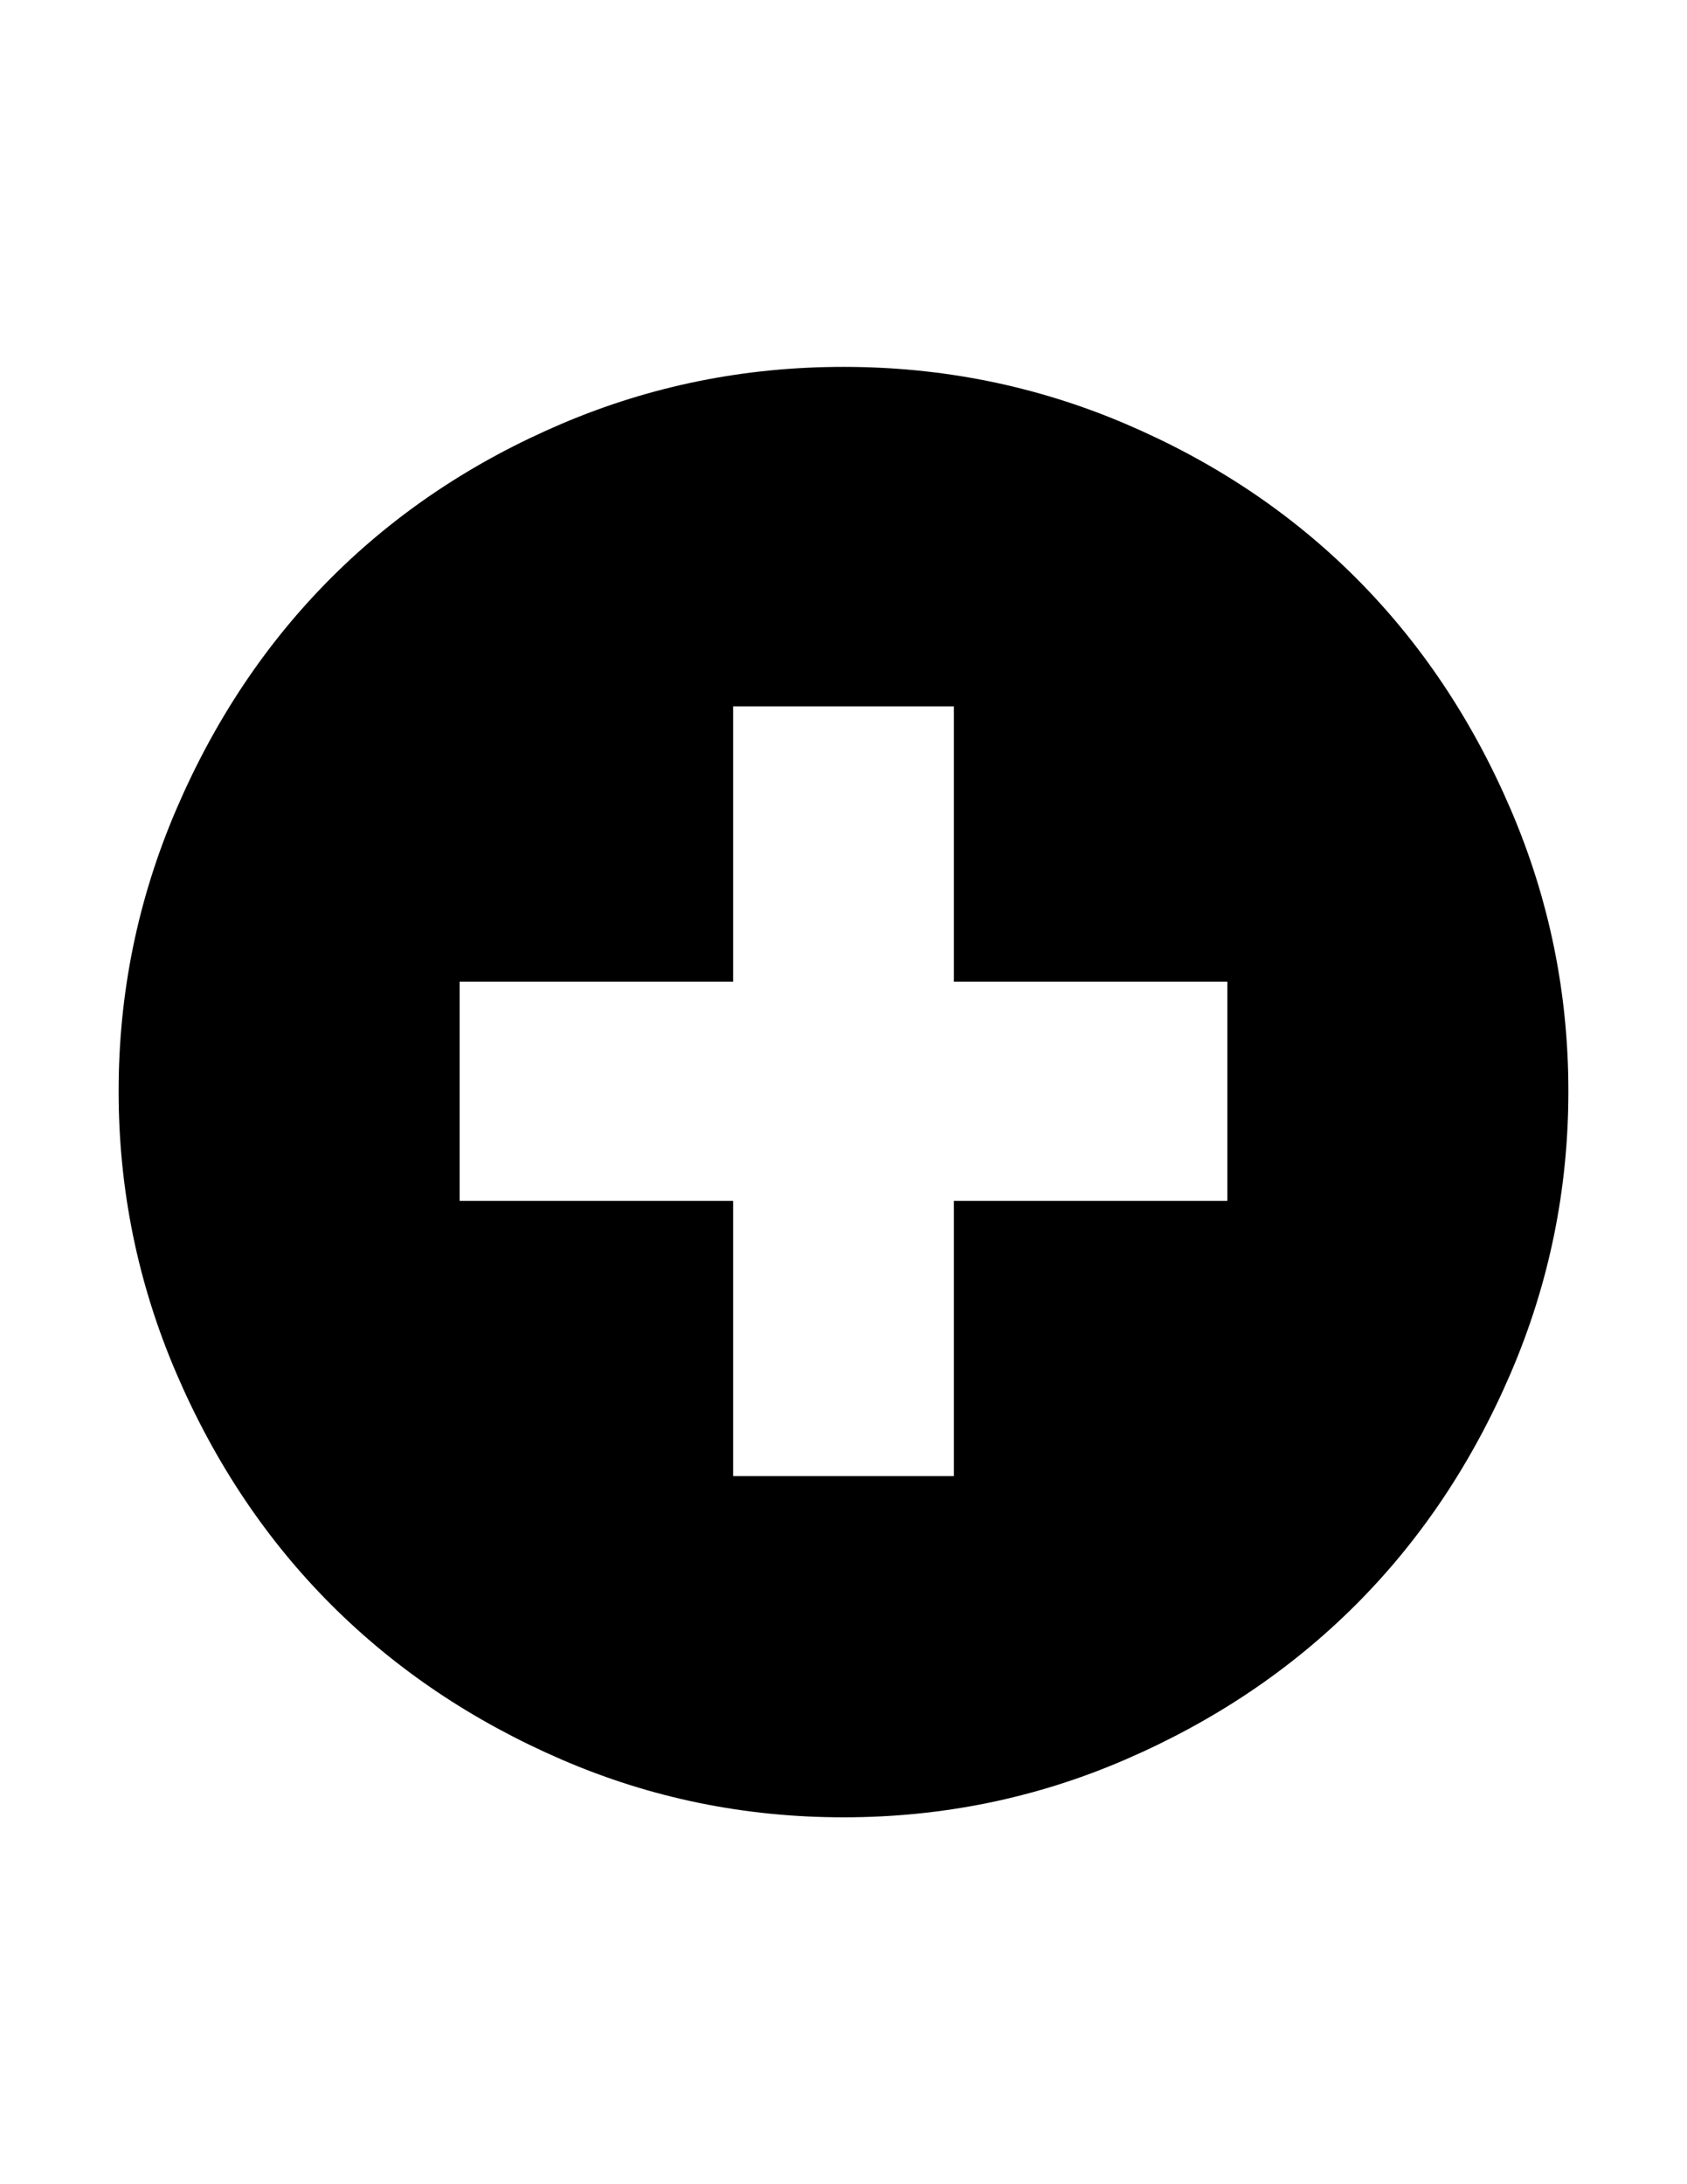<?xml version="1.0" encoding="utf-8"?>
<!-- Generator: Adobe Illustrator 16.0.4, SVG Export Plug-In . SVG Version: 6.00 Build 0)  -->
<!DOCTYPE svg PUBLIC "-//W3C//DTD SVG 1.1//EN" "http://www.w3.org/Graphics/SVG/1.1/DTD/svg11.dtd">
<svg version="1.1" id="Capa_1" xmlns="http://www.w3.org/2000/svg" xmlns:xlink="http://www.w3.org/1999/xlink" x="0px" y="0px"
	 width="612px" height="792px" viewBox="0 0 612 792" enable-background="new 0 0 612 792" xml:space="preserve">
<path d="M548.051,293.502c-13.943-32.472-32.672-60.463-56.18-83.971c-23.508-23.508-51.398-42.135-83.672-55.881
	c-32.274-13.746-66.34-20.619-102.199-20.619c-35.859,0-69.926,6.873-102.199,20.619c-32.273,13.746-60.164,32.373-83.672,55.881
	c-23.508,23.508-42.234,51.498-56.18,83.971c-13.946,32.473-20.918,66.539-20.918,102.199s6.973,69.727,20.918,102.199
	c13.945,32.472,32.672,60.463,56.18,83.971c23.508,23.508,51.398,42.234,83.672,56.18c32.274,13.946,66.34,20.918,102.199,20.918
	c35.859,0,69.926-6.973,102.199-20.918c32.271-13.943,60.164-32.672,83.672-56.18s42.234-51.498,56.18-83.971
	c13.946-32.475,20.918-66.539,20.918-102.199S561.996,325.974,548.051,293.502z M445.254,435.445h-99.211v99.809h-80.086v-99.809
	h-99.211v-79.488h99.211v-99.809h80.086v99.809h99.211V435.445z"/>
</svg>
